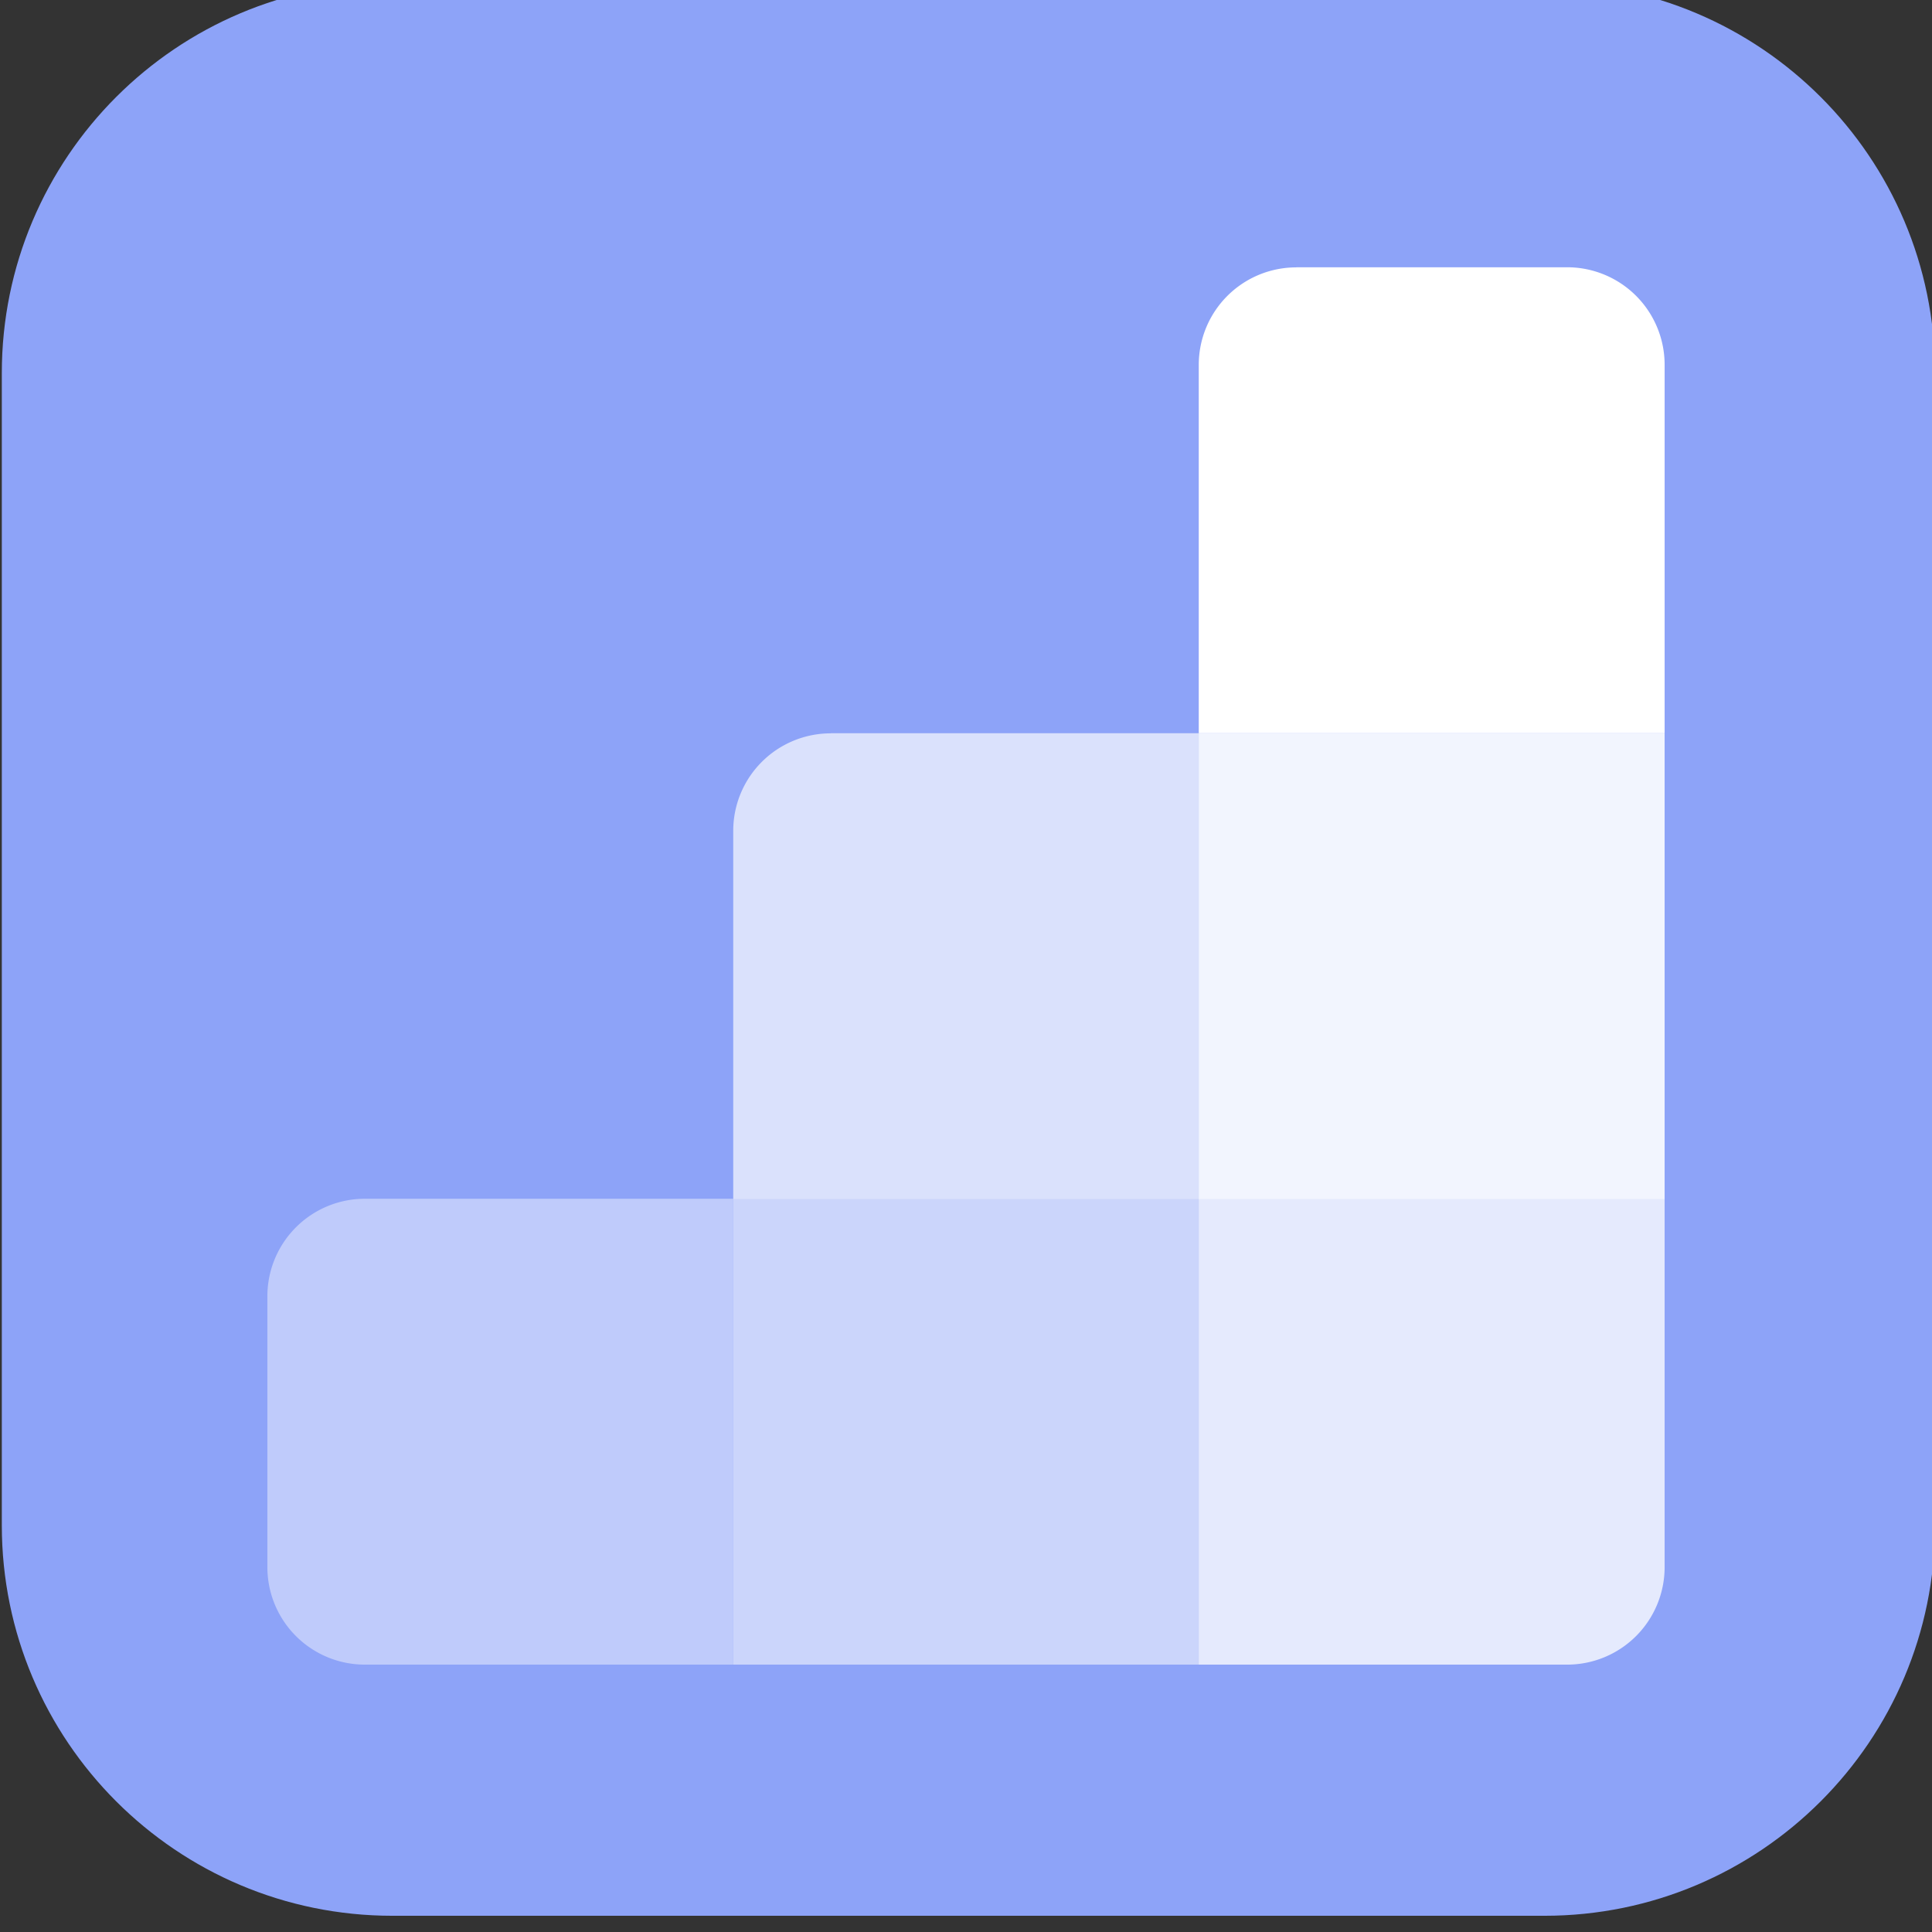 <svg xmlns="http://www.w3.org/2000/svg" width="66.664" height="66.664" viewBox="0 0 17.638 17.638"><rect x="0" y="0" width="17.638" height="17.638" fill="#333333" stroke="none"/><defs><clipPath clipPathUnits="userSpaceOnUse" id="a"><path d="M85.672 718.17c-5.578 0-10.101-4.521-10.101-10.1v-29.797c0-5.578 4.523-10.1 10.101-10.1h29.796c5.578 0 10.101 4.522 10.101 10.1v29.797c0 5.579-4.523 10.1-10.101 10.1z"/></clipPath></defs><g clip-path="url(#a)" transform="matrix(.353 0 0 -.353 -26.66 253.355)" fill="#8da3f8"><path d="M85.672 718.17c-5.578 0-10.101-4.521-10.101-10.1v-29.797c0-5.578 4.523-10.1 10.101-10.1h29.796c5.578 0 10.101 4.522 10.101 10.1v29.797c0 5.579-4.523 10.1-10.101 10.1z"/></g><path d="M3.332 10.944h3.362v4.253H3.332a.89.89 0 01-.891-.89v-2.473a.89.89 0 01.89-.89" fill-rule="evenodd" fill="#bfcbfb"/><path d="M6.694 10.944h4.254v4.253H6.694z" fill="#cbd5fb" fill-rule="evenodd"/><path d="M10.944 10.944h4.253v3.362a.89.89 0 01-.89.891h-3.363z" fill-rule="evenodd" fill="#e5eafd"/><path d="M7.585 6.694h3.363v4.254H6.694V7.585a.89.89 0 01.891-.89" fill-rule="evenodd" fill="#dae1fc"/><path d="M10.944 6.694h4.253v4.254h-4.253z" fill="#f2f5fe" fill-rule="evenodd"/><path d="M11.835 2.44h2.472a.89.89 0 01.89.892v3.362h-4.253V3.332a.89.89 0 01.89-.891" fill-rule="evenodd" fill="#fff"/></svg>